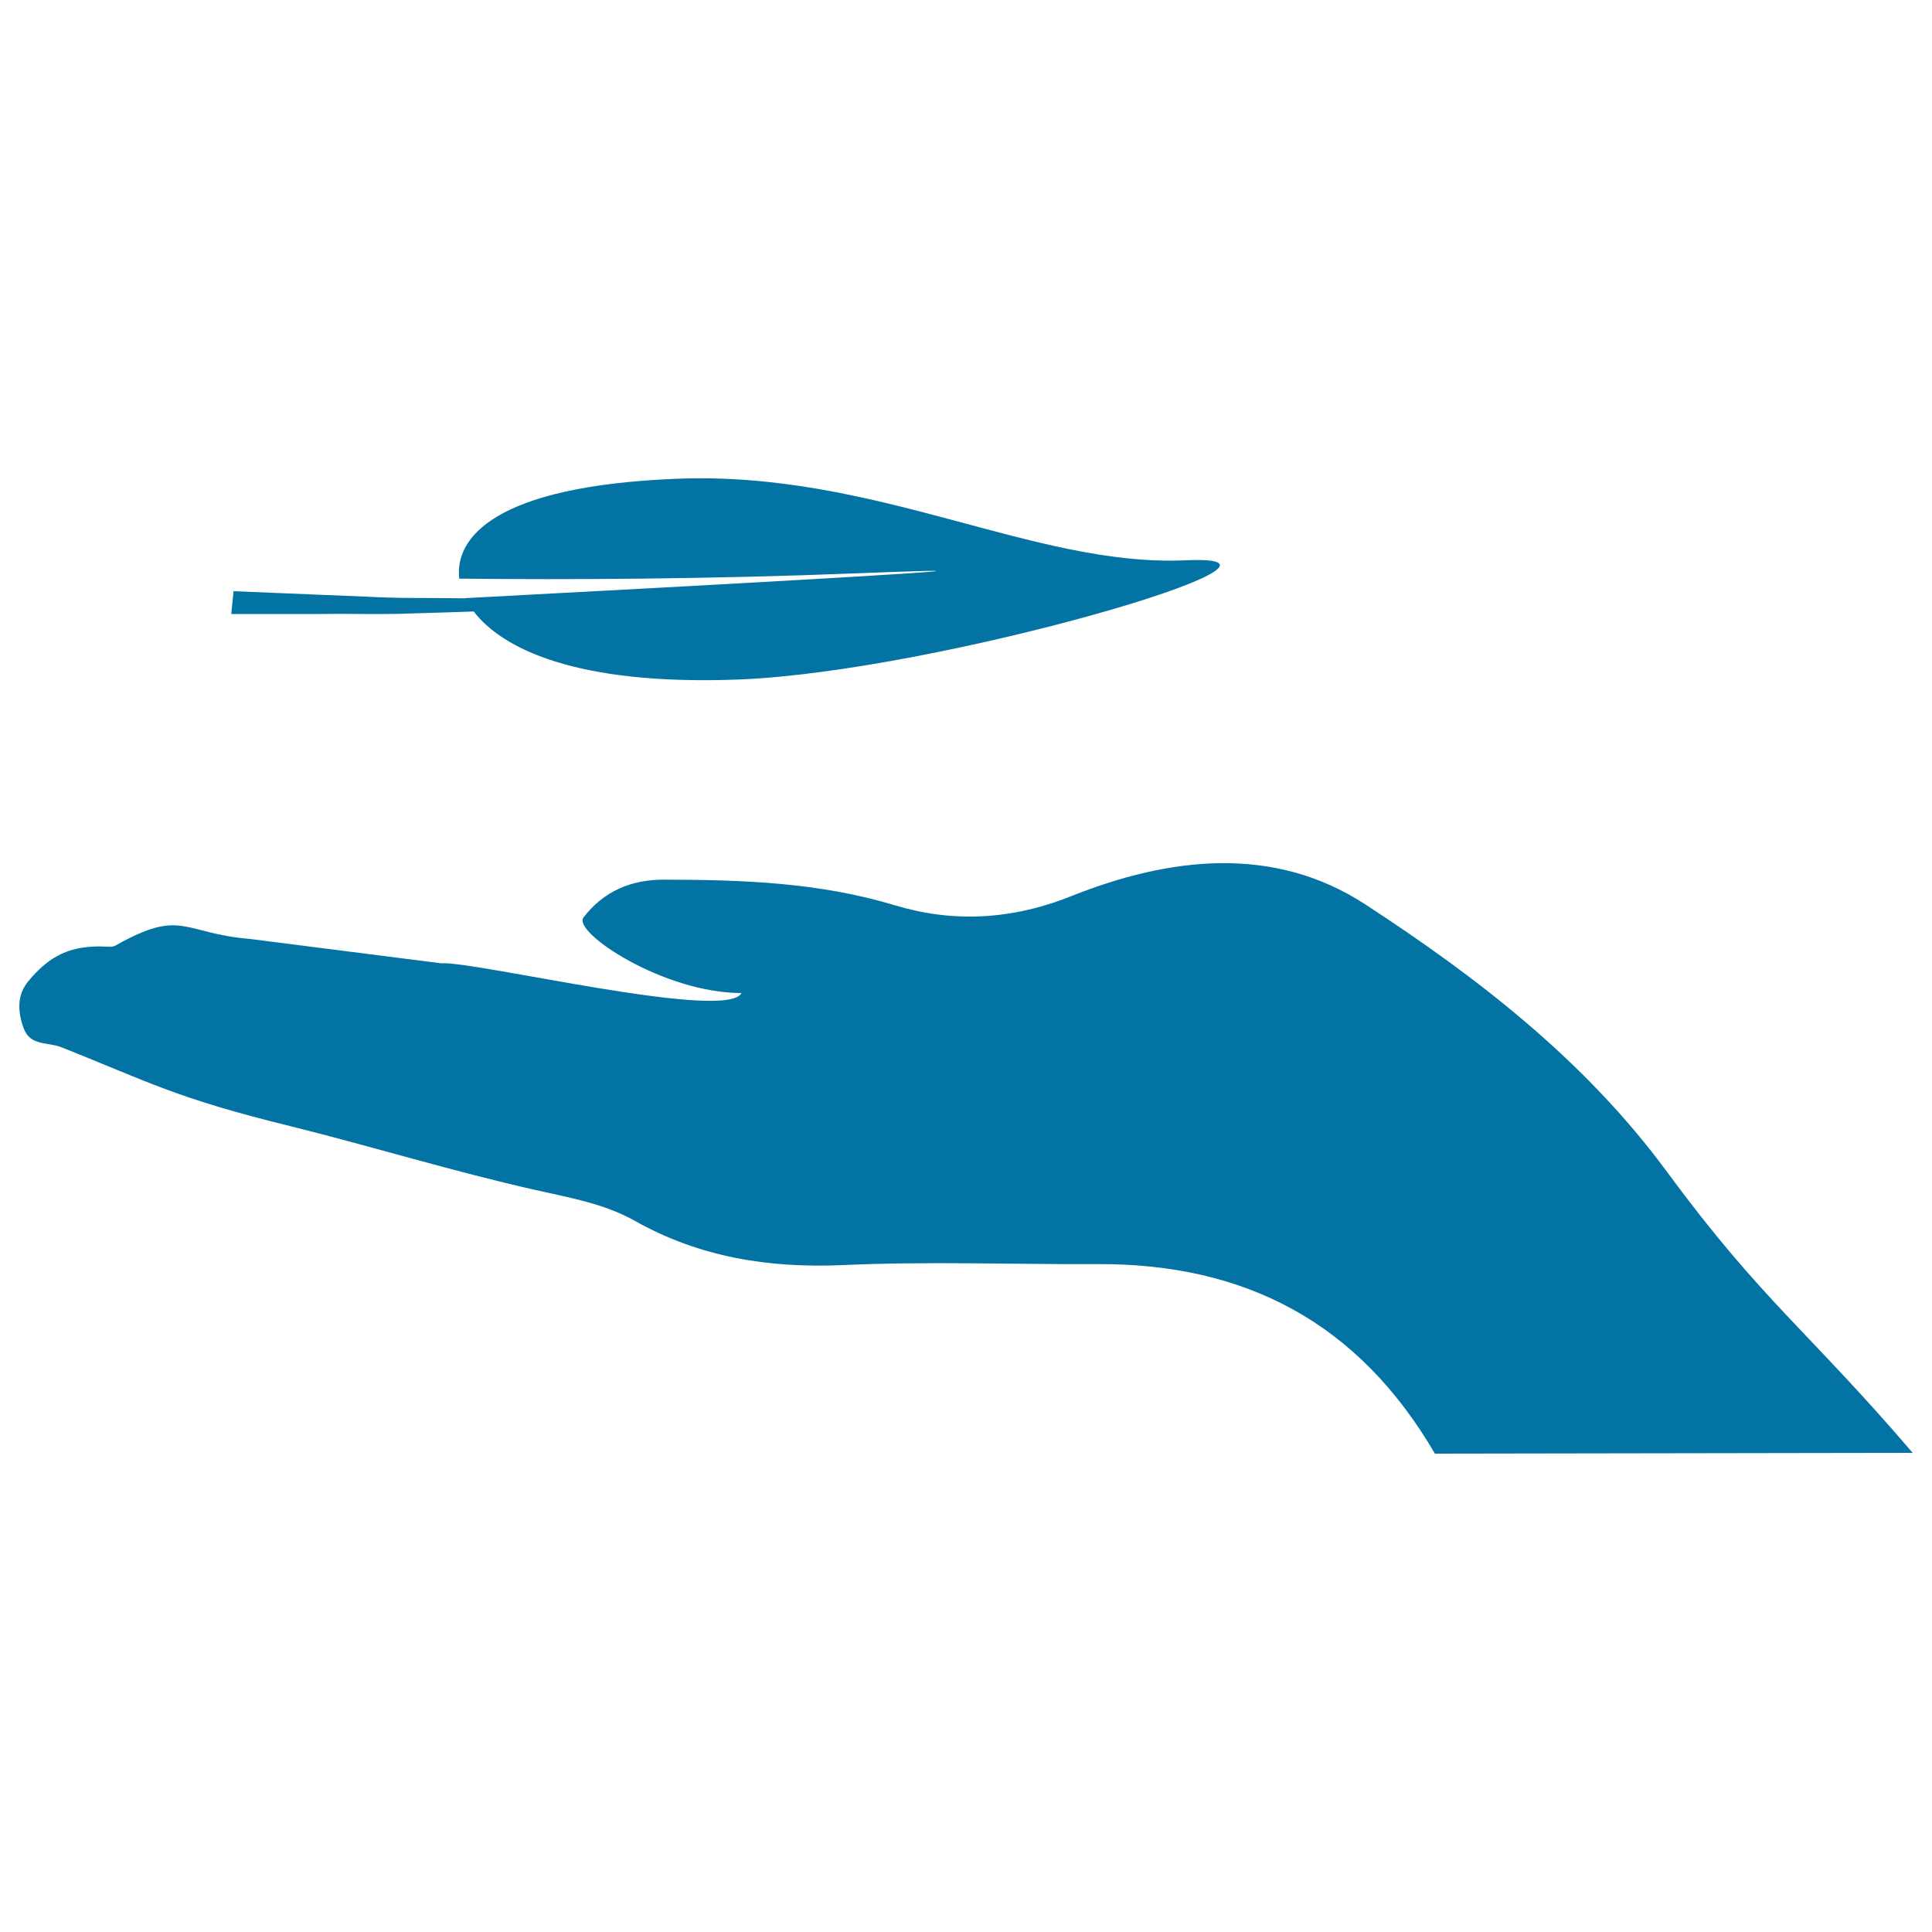 <svg xmlns="http://www.w3.org/2000/svg" viewBox="0 0 1000 1000" style="fill:#0273a2">
<title>Leaf On Hand SVG icon</title>
<g><g><path d="M862.8,606.5C820.5,549,765,506.1,706.5,468c-47.5-30.9-101.5-24.3-151.9-4.2c-30.9,12.4-61.3,13.8-91,4.9c-39.5-12-79.3-13.3-119.6-13.4c-17.3-0.1-31.6,6-42,19.6c-5.8,7.6,41.4,39.1,81.8,39.1c-7.5,15-138.1-16.7-155.5-15.4L129.4,486c-35.1-2.9-35.1-16.1-69.6,3.4c-1.2,0.7-2.9,0.7-4.3,0.6c-19.2-1.1-30.1,5-40.7,17.7c-6.2,7.3-5.7,16.3-2.4,24.9c3.5,8.9,12.2,6.6,19.5,9.5c44.2,17.5,58.4,26.1,118.4,40.8c42.6,10.6,84.1,23.4,126.7,33c17.6,4,35.5,7,51.4,15.9c33.7,19,69.6,24.7,108.1,23c43.7-2,87.6-0.3,131.4-0.5c76.9-0.4,135.3,30.4,174.8,98.1L990,752C936,688.9,912.2,673.6,862.8,606.5z"/><path d="M188.1,317.8c7.9,0,16.3,0.1,25.1-0.3c10.3-0.3,21.1-0.6,32-1c14.4,18.8,52.2,38.5,137.4,35.2c103.6-4.1,310.2-65.2,231.2-61.7c-78.9,3.6-160-46.3-263.5-42.2c-95.1,3.8-115,30.9-112.6,51.7c55.8,0.6,128.7,0.3,206.9-2.8c132.4-5.2-97.4,7.3-203.8,12.9c0,0,0,0.1,0,0.1c-9.2-0.1-18.3-0.2-27.1-0.2c-8.5,0-16.8-0.3-24.7-0.7c-7.9-0.3-15.3-0.6-22.2-0.9c-27.5-1.1-45.9-1.9-45.9-1.9l-1.2,11.8c0,0,18.4,0,46.1,0C172.7,317.7,180.2,317.7,188.1,317.8z"/></g></g>
</svg>